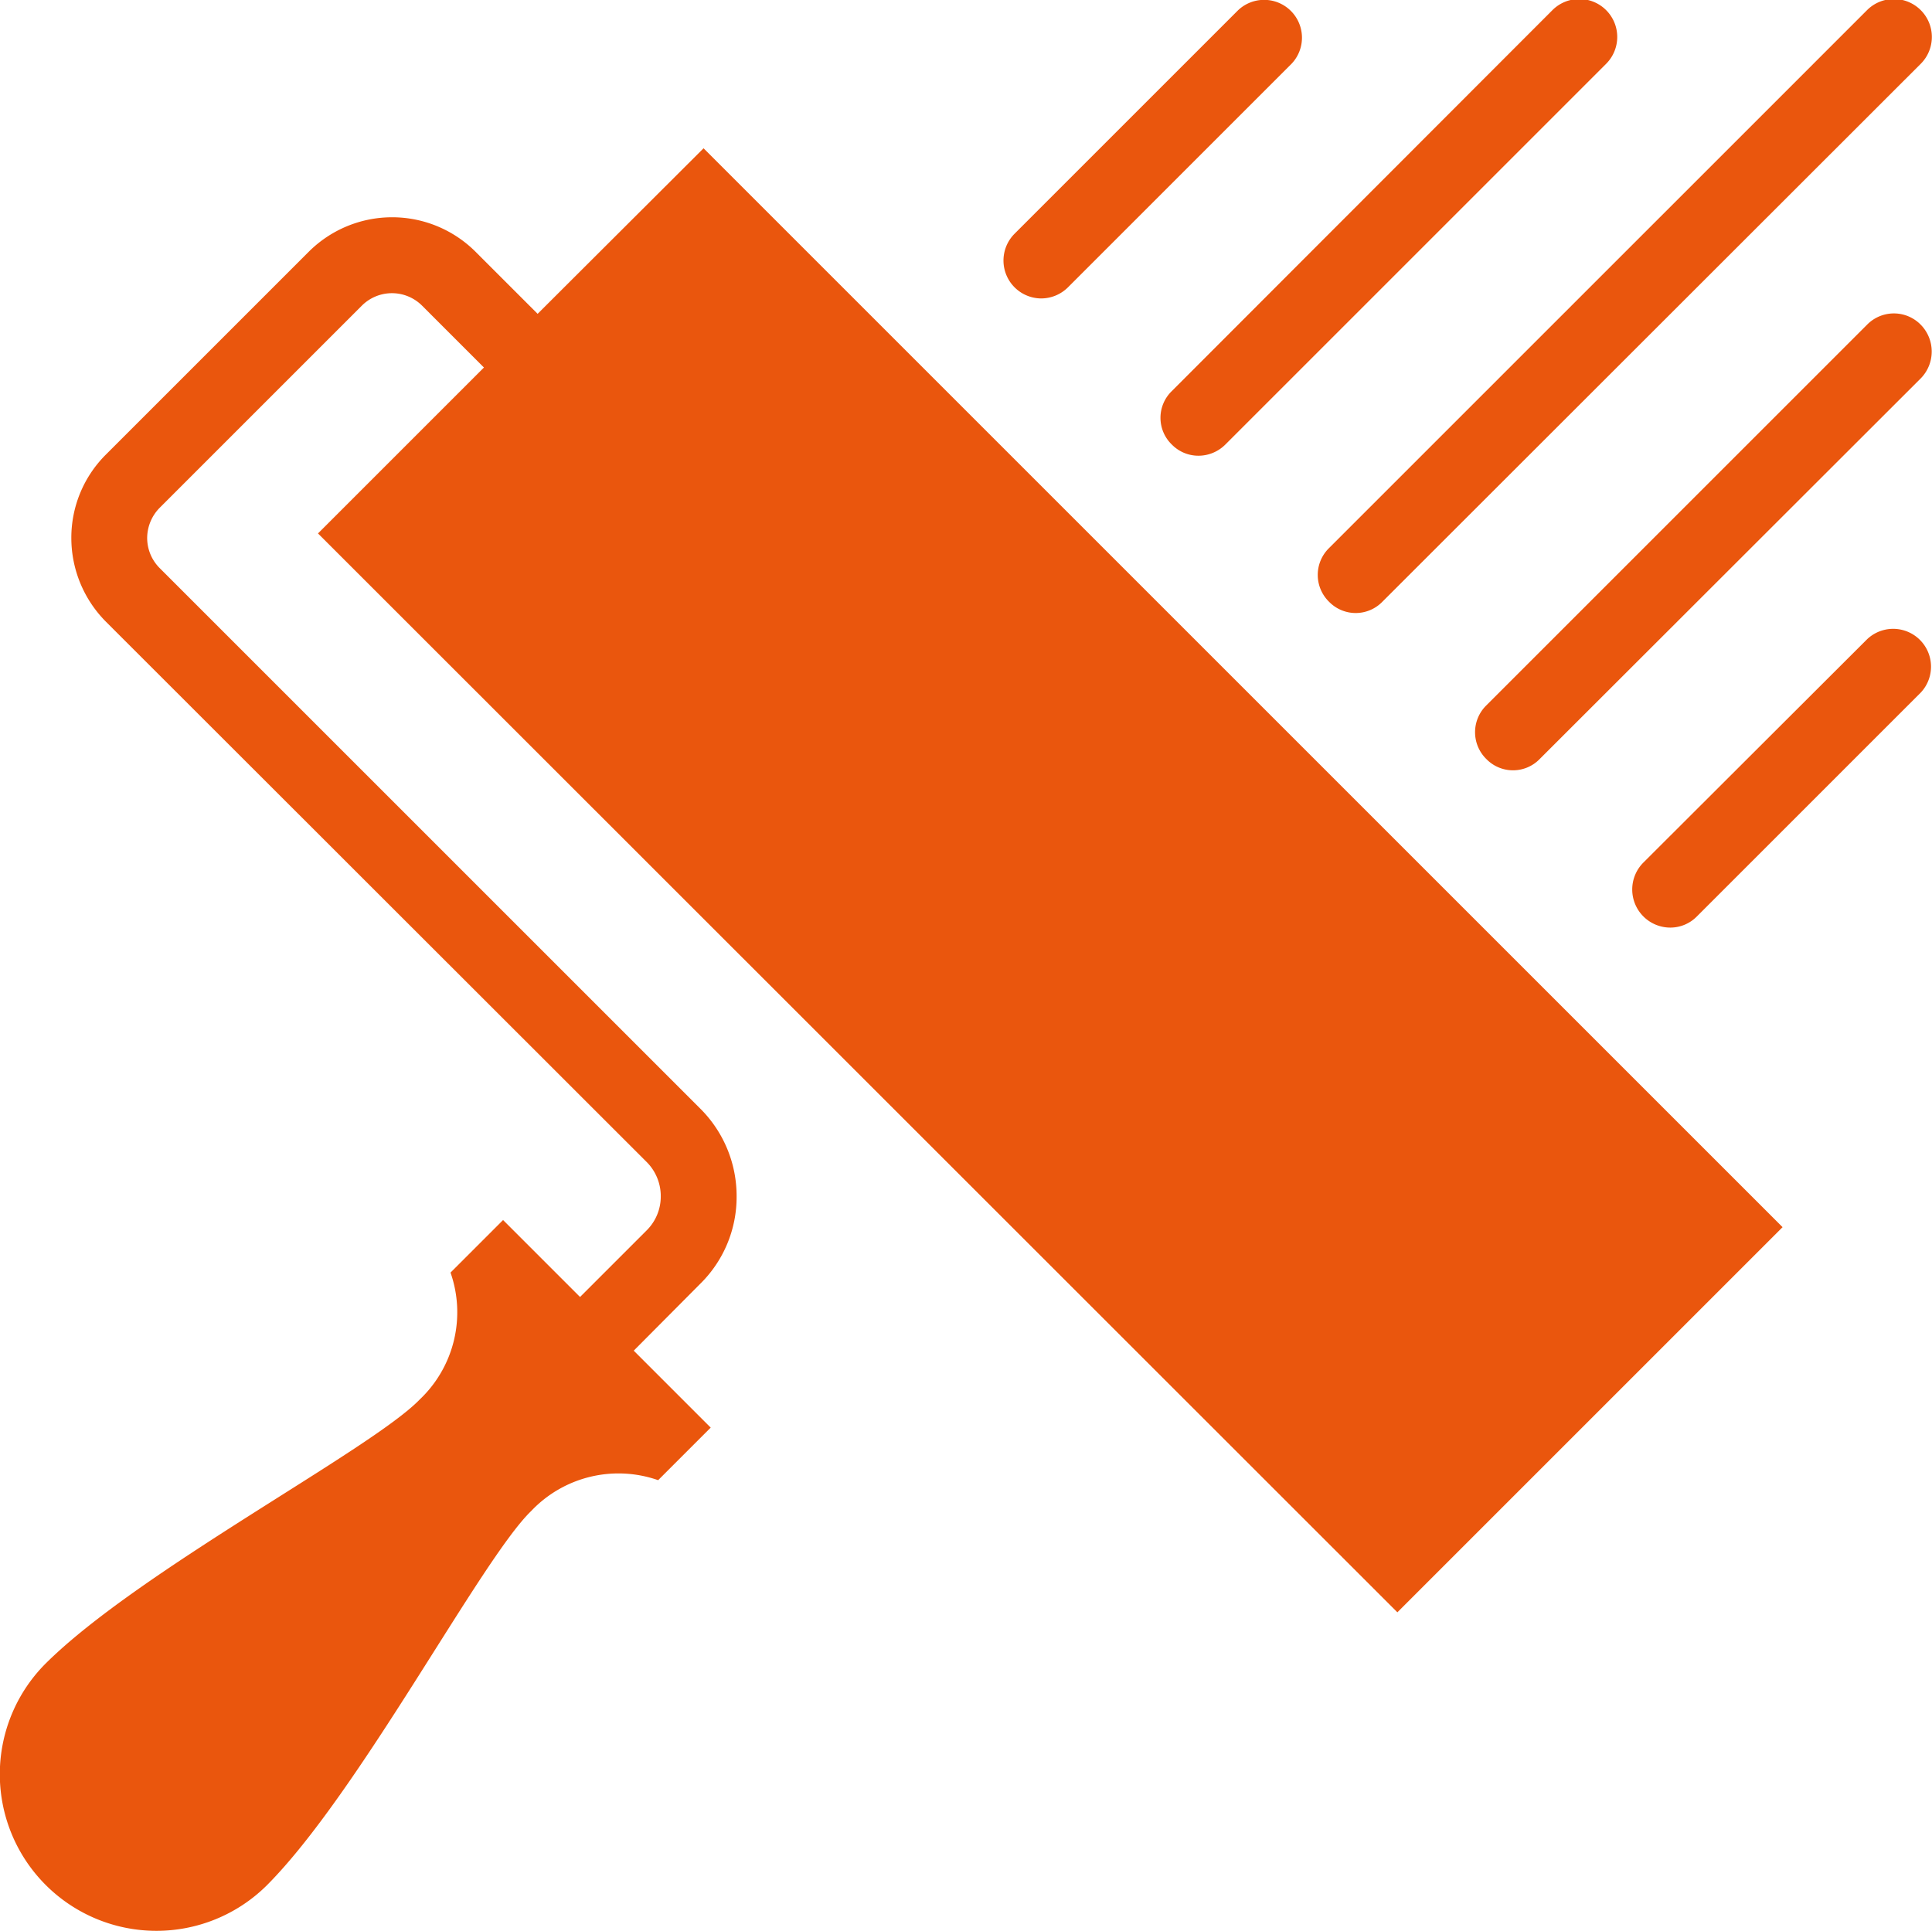 <svg xmlns="http://www.w3.org/2000/svg" width="51.46" height="51.44" viewBox="0 0 51.46 51.44">
  <defs>
    <style>
      .cls-1 {
        fill: #ea560d;
        fill-rule: evenodd;
      }
    </style>
  </defs>
  <path id="Peinture" class="cls-1" d="M1222.78,1434.03a0.99,0.99,0,0,0,1.42,0l14.34-14.33a1.011,1.011,0,0,0-1.43-1.43l-14.33,14.33A1,1,0,0,0,1222.78,1434.03Zm-7.67-8.08a1.015,1.015,0,0,0,.72-0.3l5.95-5.95a1.008,1.008,0,0,0-1.42-1.43l-5.96,5.96A1.01,1.01,0,0,0,1215.11,1425.95Zm22,9.08-5.96,5.95a1.015,1.015,0,0,0,.72,1.73,0.992,0.992,0,0,0,.71-0.3l5.96-5.96A1.008,1.008,0,0,0,1237.11,1435.03Zm-18.52-5.19a0.992,0.992,0,0,0,.71.3,1.015,1.015,0,0,0,.72-0.3l10.14-10.14a1.011,1.011,0,0,0-1.43-1.43l-10.14,10.15A0.99,0.99,0,0,0,1218.59,1429.84Zm18.52-3.19-10.14,10.14a1,1,0,0,0,0,1.43,0.99,0.99,0,0,0,1.42,0l10.15-10.14a1.02,1.02,0,0,0,0-1.43A1,1,0,0,0,1237.11,1426.65Zm-35.41-.29-1.65-1.65a3.145,3.145,0,0,0-4.45,0l-5.4,5.4a3.124,3.124,0,0,0-.92,2.22,3.165,3.165,0,0,0,.92,2.23l14.41,14.4a1.286,1.286,0,0,1,.37.91,1.271,1.271,0,0,1-.38.91l-1.77,1.77-2.05-2.05-1.4,1.4a3.2,3.2,0,0,1-.82,3.38c-1.28,1.33-7.51,4.58-9.98,7.05a4.172,4.172,0,0,0,5.9,5.9c2.47-2.47,5.72-8.7,7.05-9.98a3.2,3.2,0,0,1,3.38-.82l1.4-1.4-2.05-2.05h0l1.77-1.78a3.243,3.243,0,0,0,.97-2.33,3.283,3.283,0,0,0-.97-2.34l-14.4-14.4a1.136,1.136,0,0,1-.33-0.8,1.153,1.153,0,0,1,.33-0.8l5.39-5.39a1.135,1.135,0,0,1,1.6,0l1.65,1.65h0l-4.42,4.42,28.75,28.74,10.26-10.26-28.74-28.74Z" transform="translate(-1187.38 -1418)"/>
</svg>
